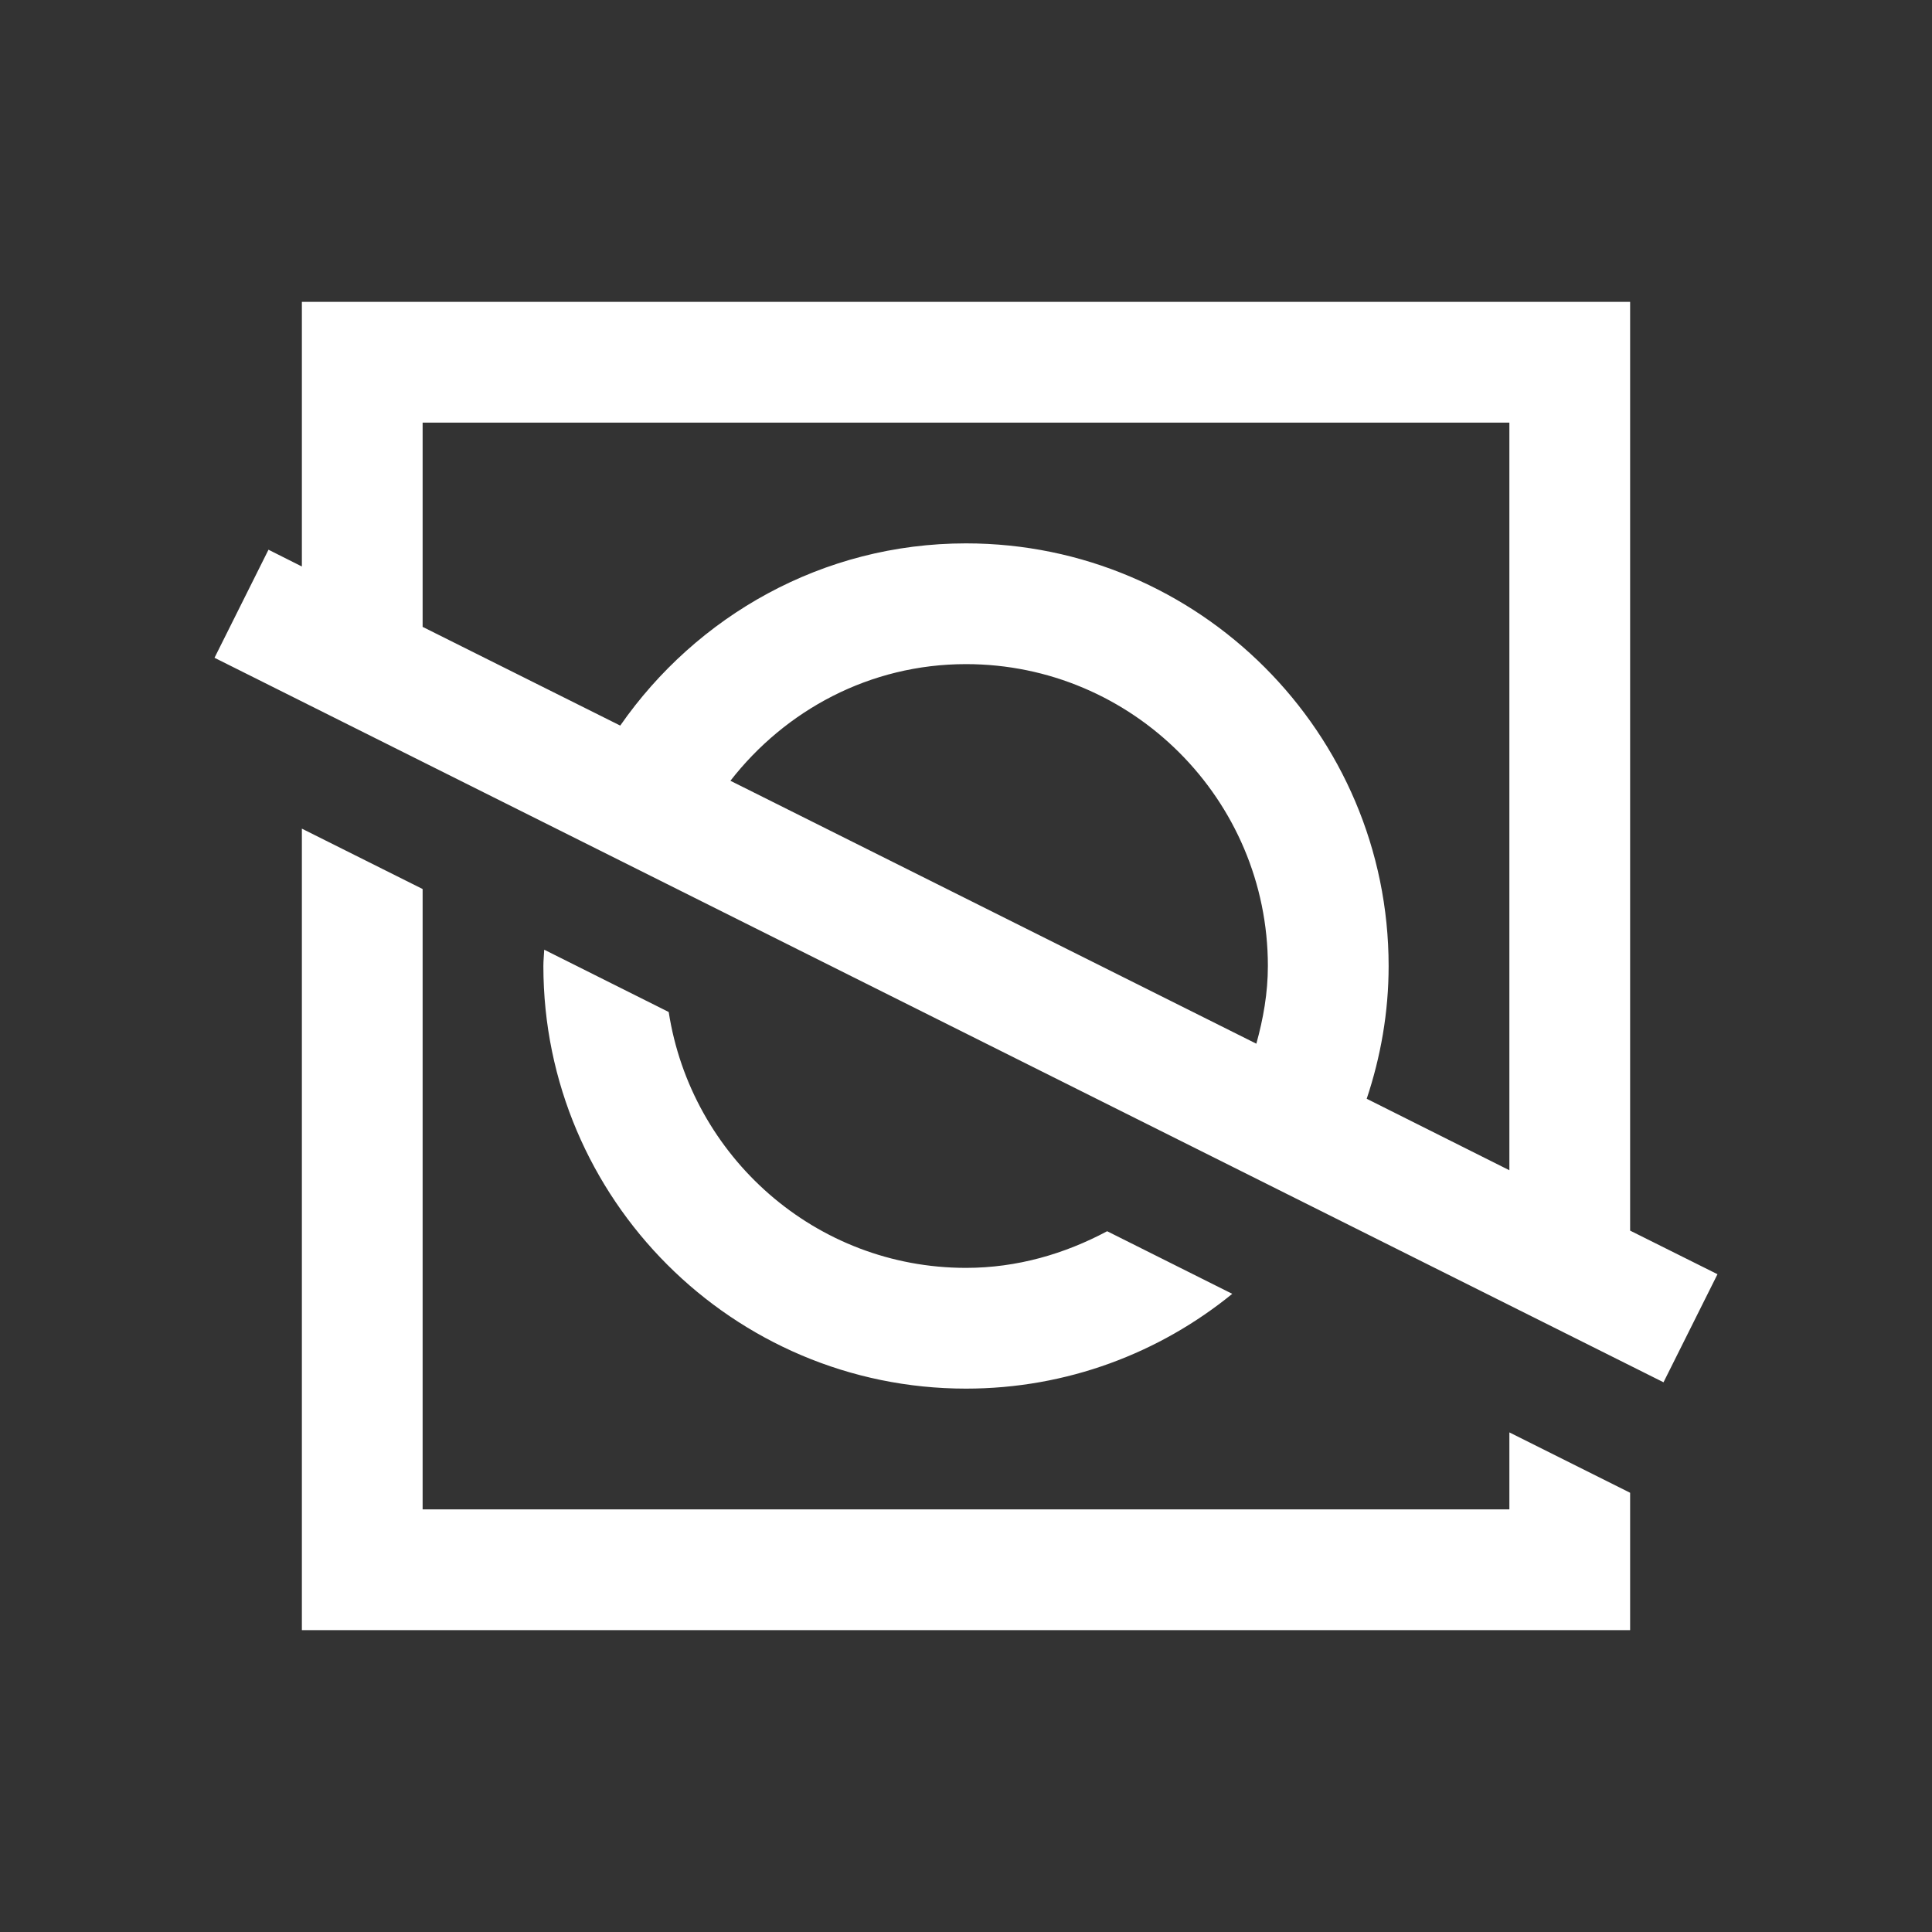 <svg height="32px" width="32px" viewBox="0 0 32 32" xmlns="http://www.w3.org/2000/svg" fill="#ffffff"><rect x="0" y="0" width="32" height="32" fill="#333333" stroke="none"/><path d="M 5 5 L 5 9.383 L 4.447 9.105 L 3.553 10.895 L 27.553 22.895 L 28.447 21.105 L 27 20.383 L 27 5 L 5 5 z M 7 7 L 25 7 L 25 19.383 L 22.637 18.199 C 22.868 17.506 23 16.77 23 16 C 23 12.141 19.86 9 16 9 C 13.624 9 11.537 10.202 10.273 12.018 L 7 10.383 L 7 7 z M 16 11 C 18.757 11 21 13.243 21 16 C 21 16.449 20.923 16.875 20.809 17.287 L 12.098 12.932 C 13.007 11.764 14.407 11 16 11 z M 5 13.725 L 5 27 L 27 27 L 27 24.725 L 25 23.725 L 25 25 L 7 25 L 7 14.725 L 5 13.725 z M 9.014 15.73 C 9.01 15.821 9 15.909 9 16 C 9 19.859 12.14 23 16 23 C 17.671 23 19.205 22.411 20.41 21.43 L 18.338 20.393 C 17.637 20.767 16.849 21 16 21 C 13.504 21 11.447 19.156 11.076 16.762 L 9.014 15.73 z"></path></svg>